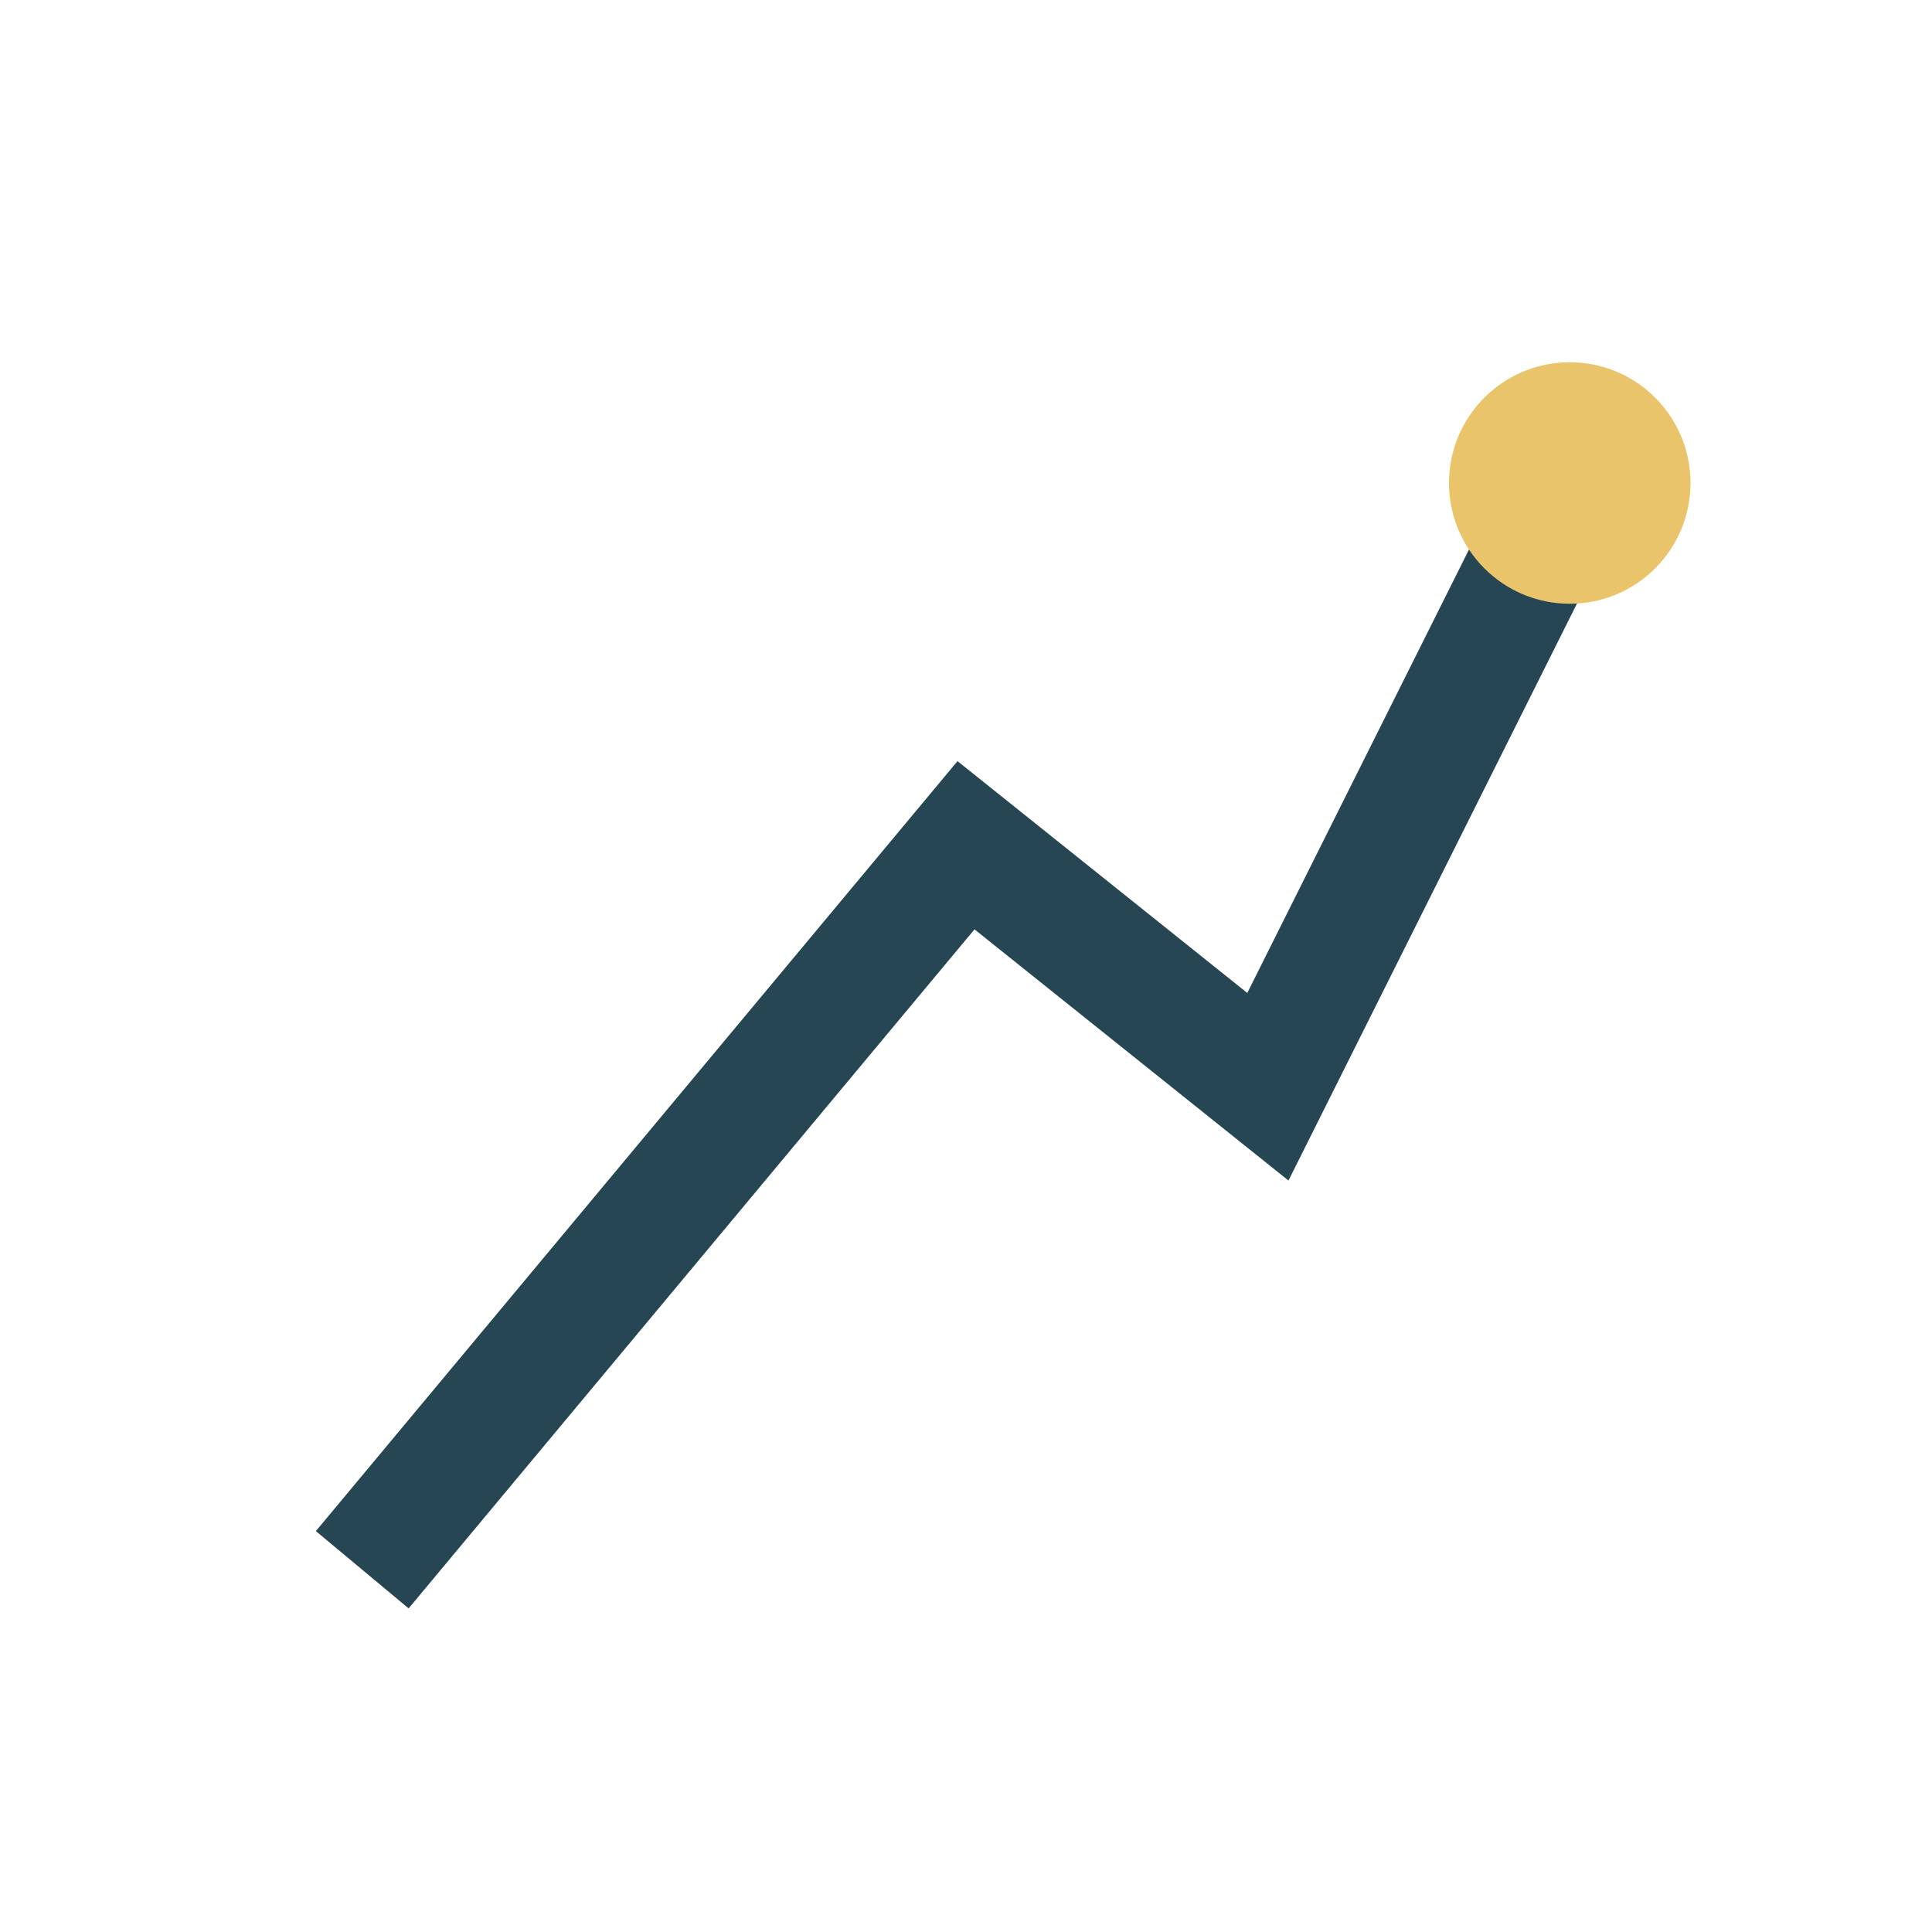 <?xml version="1.0" encoding="UTF-8"?>
<svg xmlns="http://www.w3.org/2000/svg" width="32" height="32" viewBox="0 0 32 32"><polyline points="6,26 16,14 21,18 26,8" fill="none" stroke="#264653" stroke-width="2"/><circle cx="26" cy="8" r="2" fill="#E9C46A"/></svg>